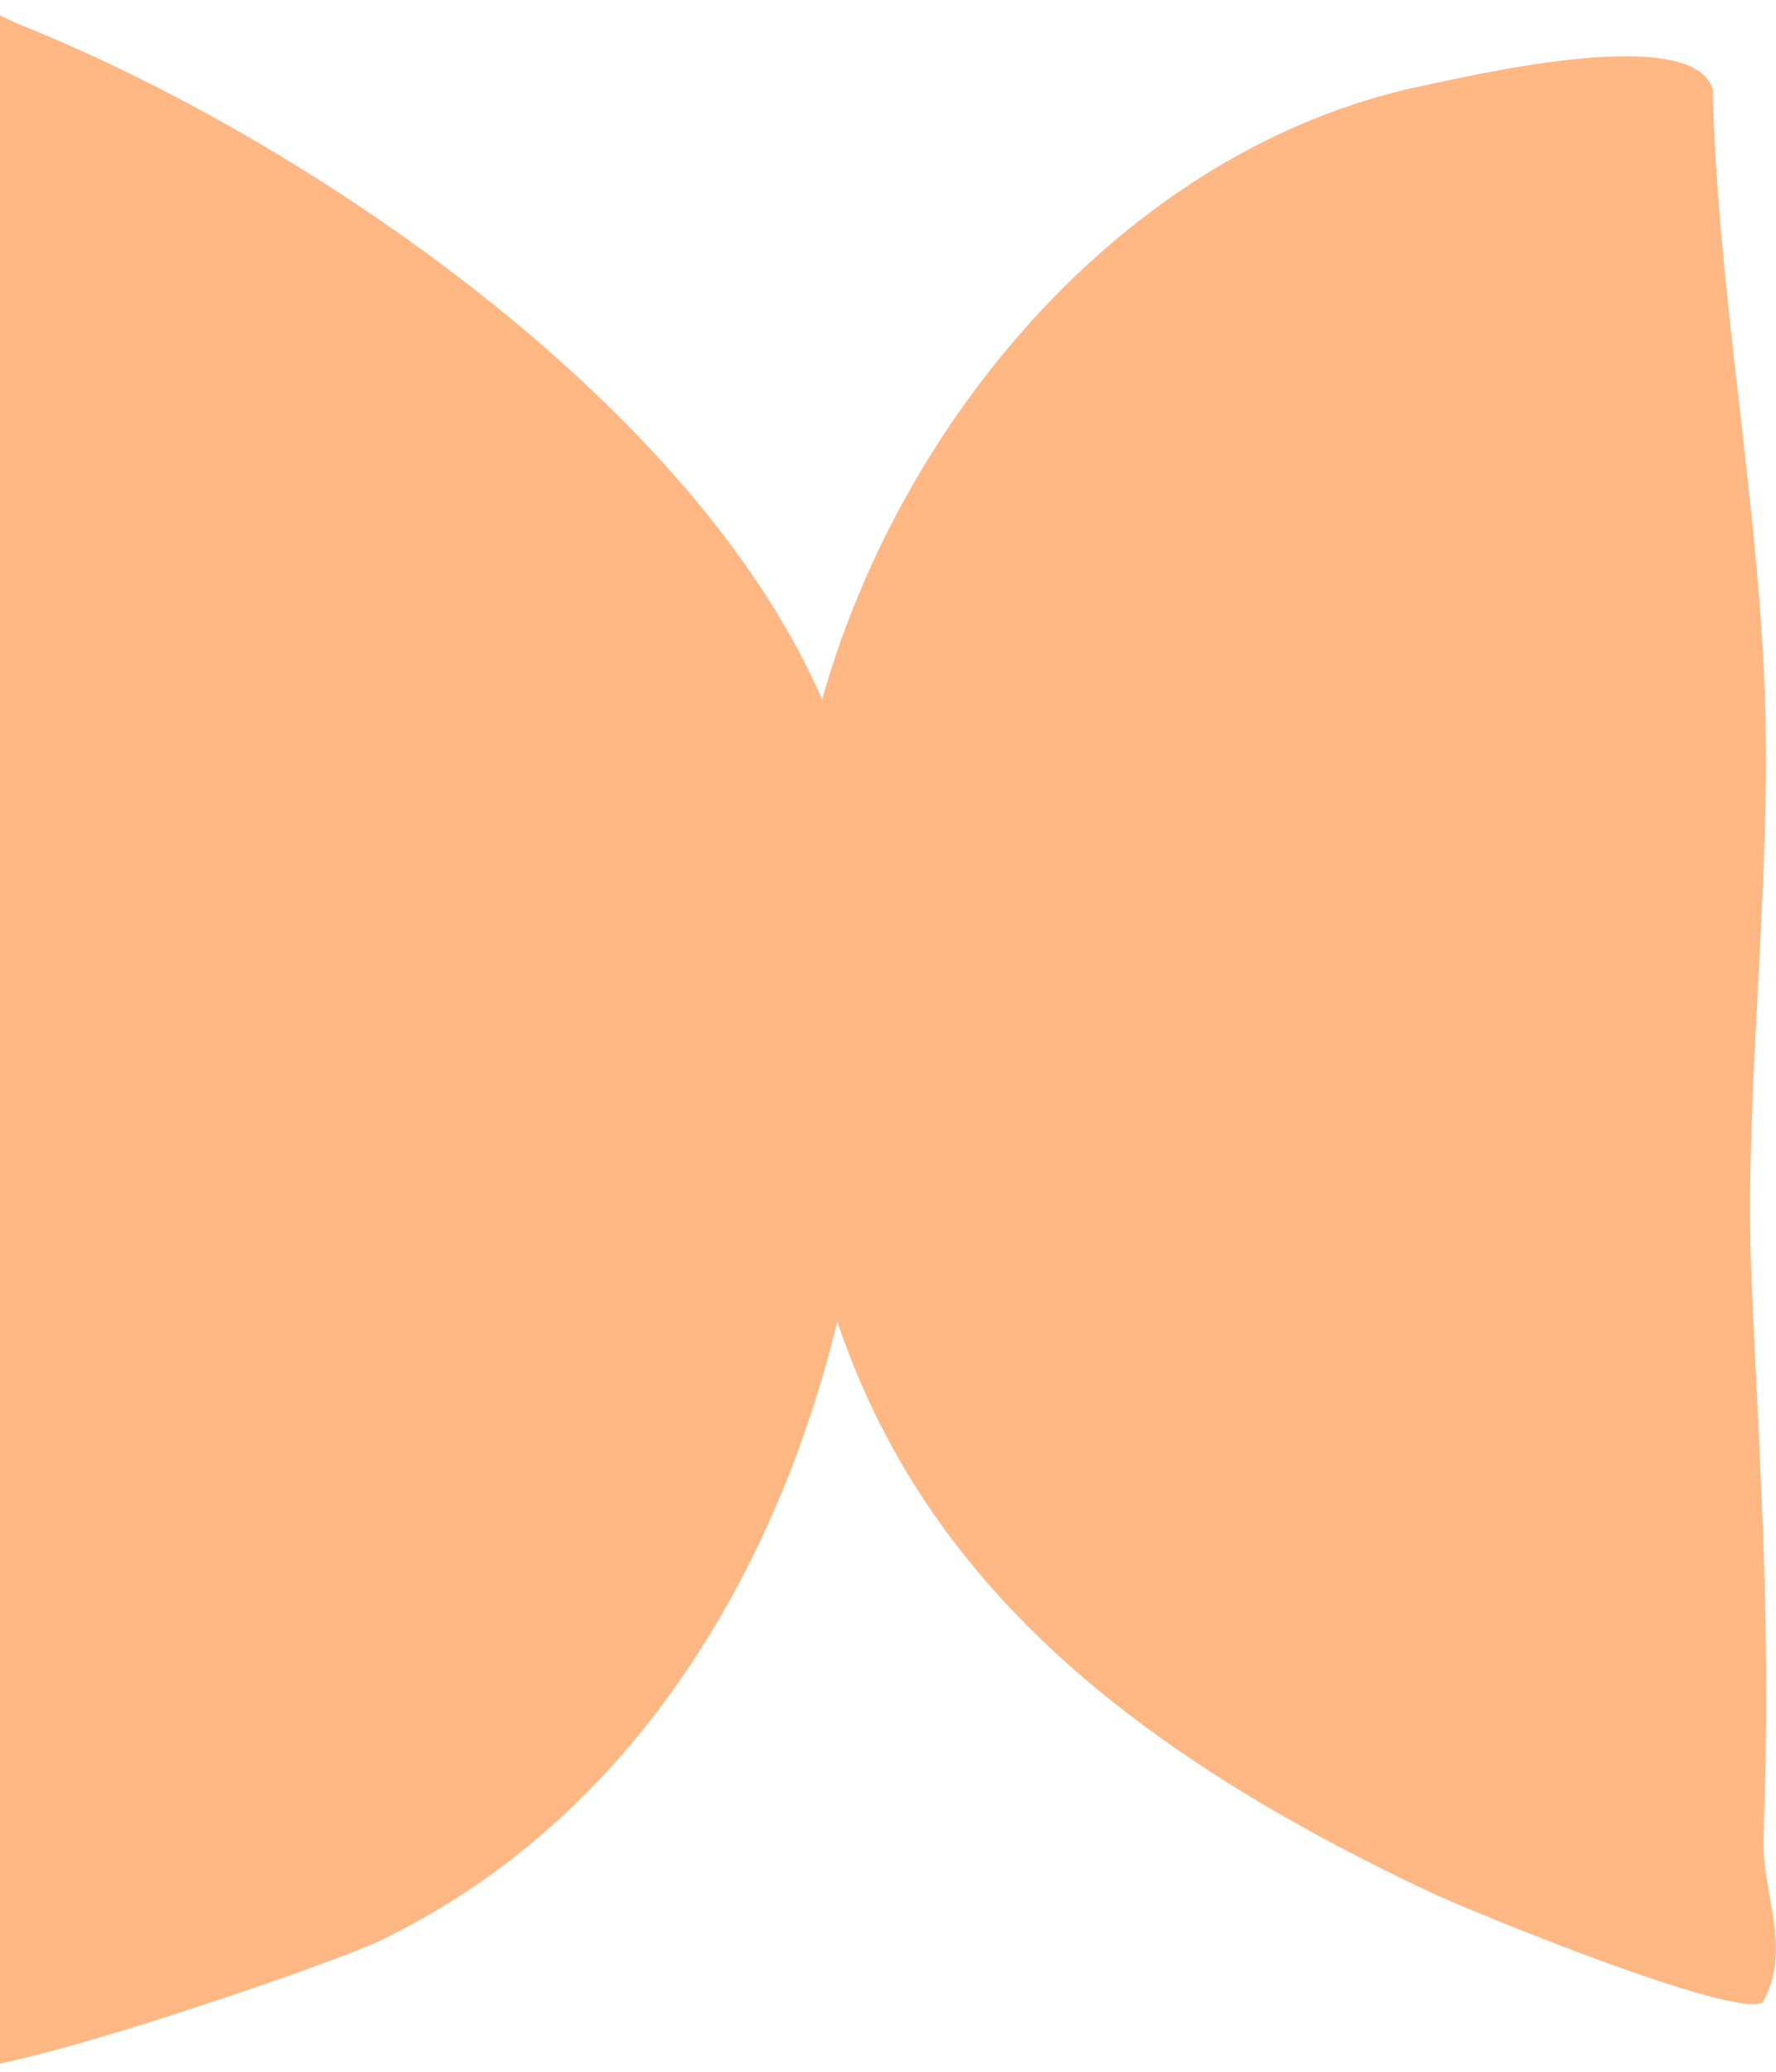<svg width="433" height="505" viewBox="0 0 433 505" fill="none" xmlns="http://www.w3.org/2000/svg">
<path d="M429.785 488.042C423.144 492.284 359.038 466.111 348.116 460.946C235.511 407.742 183.326 341.076 193.247 210.484C199.606 126.662 262.666 38.818 346.163 21.067C359.866 18.156 412.582 5.727 417.566 21.709C418.675 69.591 428.004 117.787 430.129 165.403C432.316 214.287 424.988 265.817 427.066 312.729C429.331 364.07 431.769 394.86 429.972 447.83C429.488 462.042 437.112 474.596 429.785 488.026V488.042Z" fill="#FFB784"/>
<path d="M210.449 205.377C223.777 304.898 188.289 427.132 92.5 473.104C80.181 479.017 -6.422 508.81 -13.113 503.888L-16.529 3.625C-11.431 -3.756 -1.413 3.519 5.259 6.175C81.898 36.782 198.609 116.973 210.449 205.377Z" fill="#FFB784"/>
</svg>
